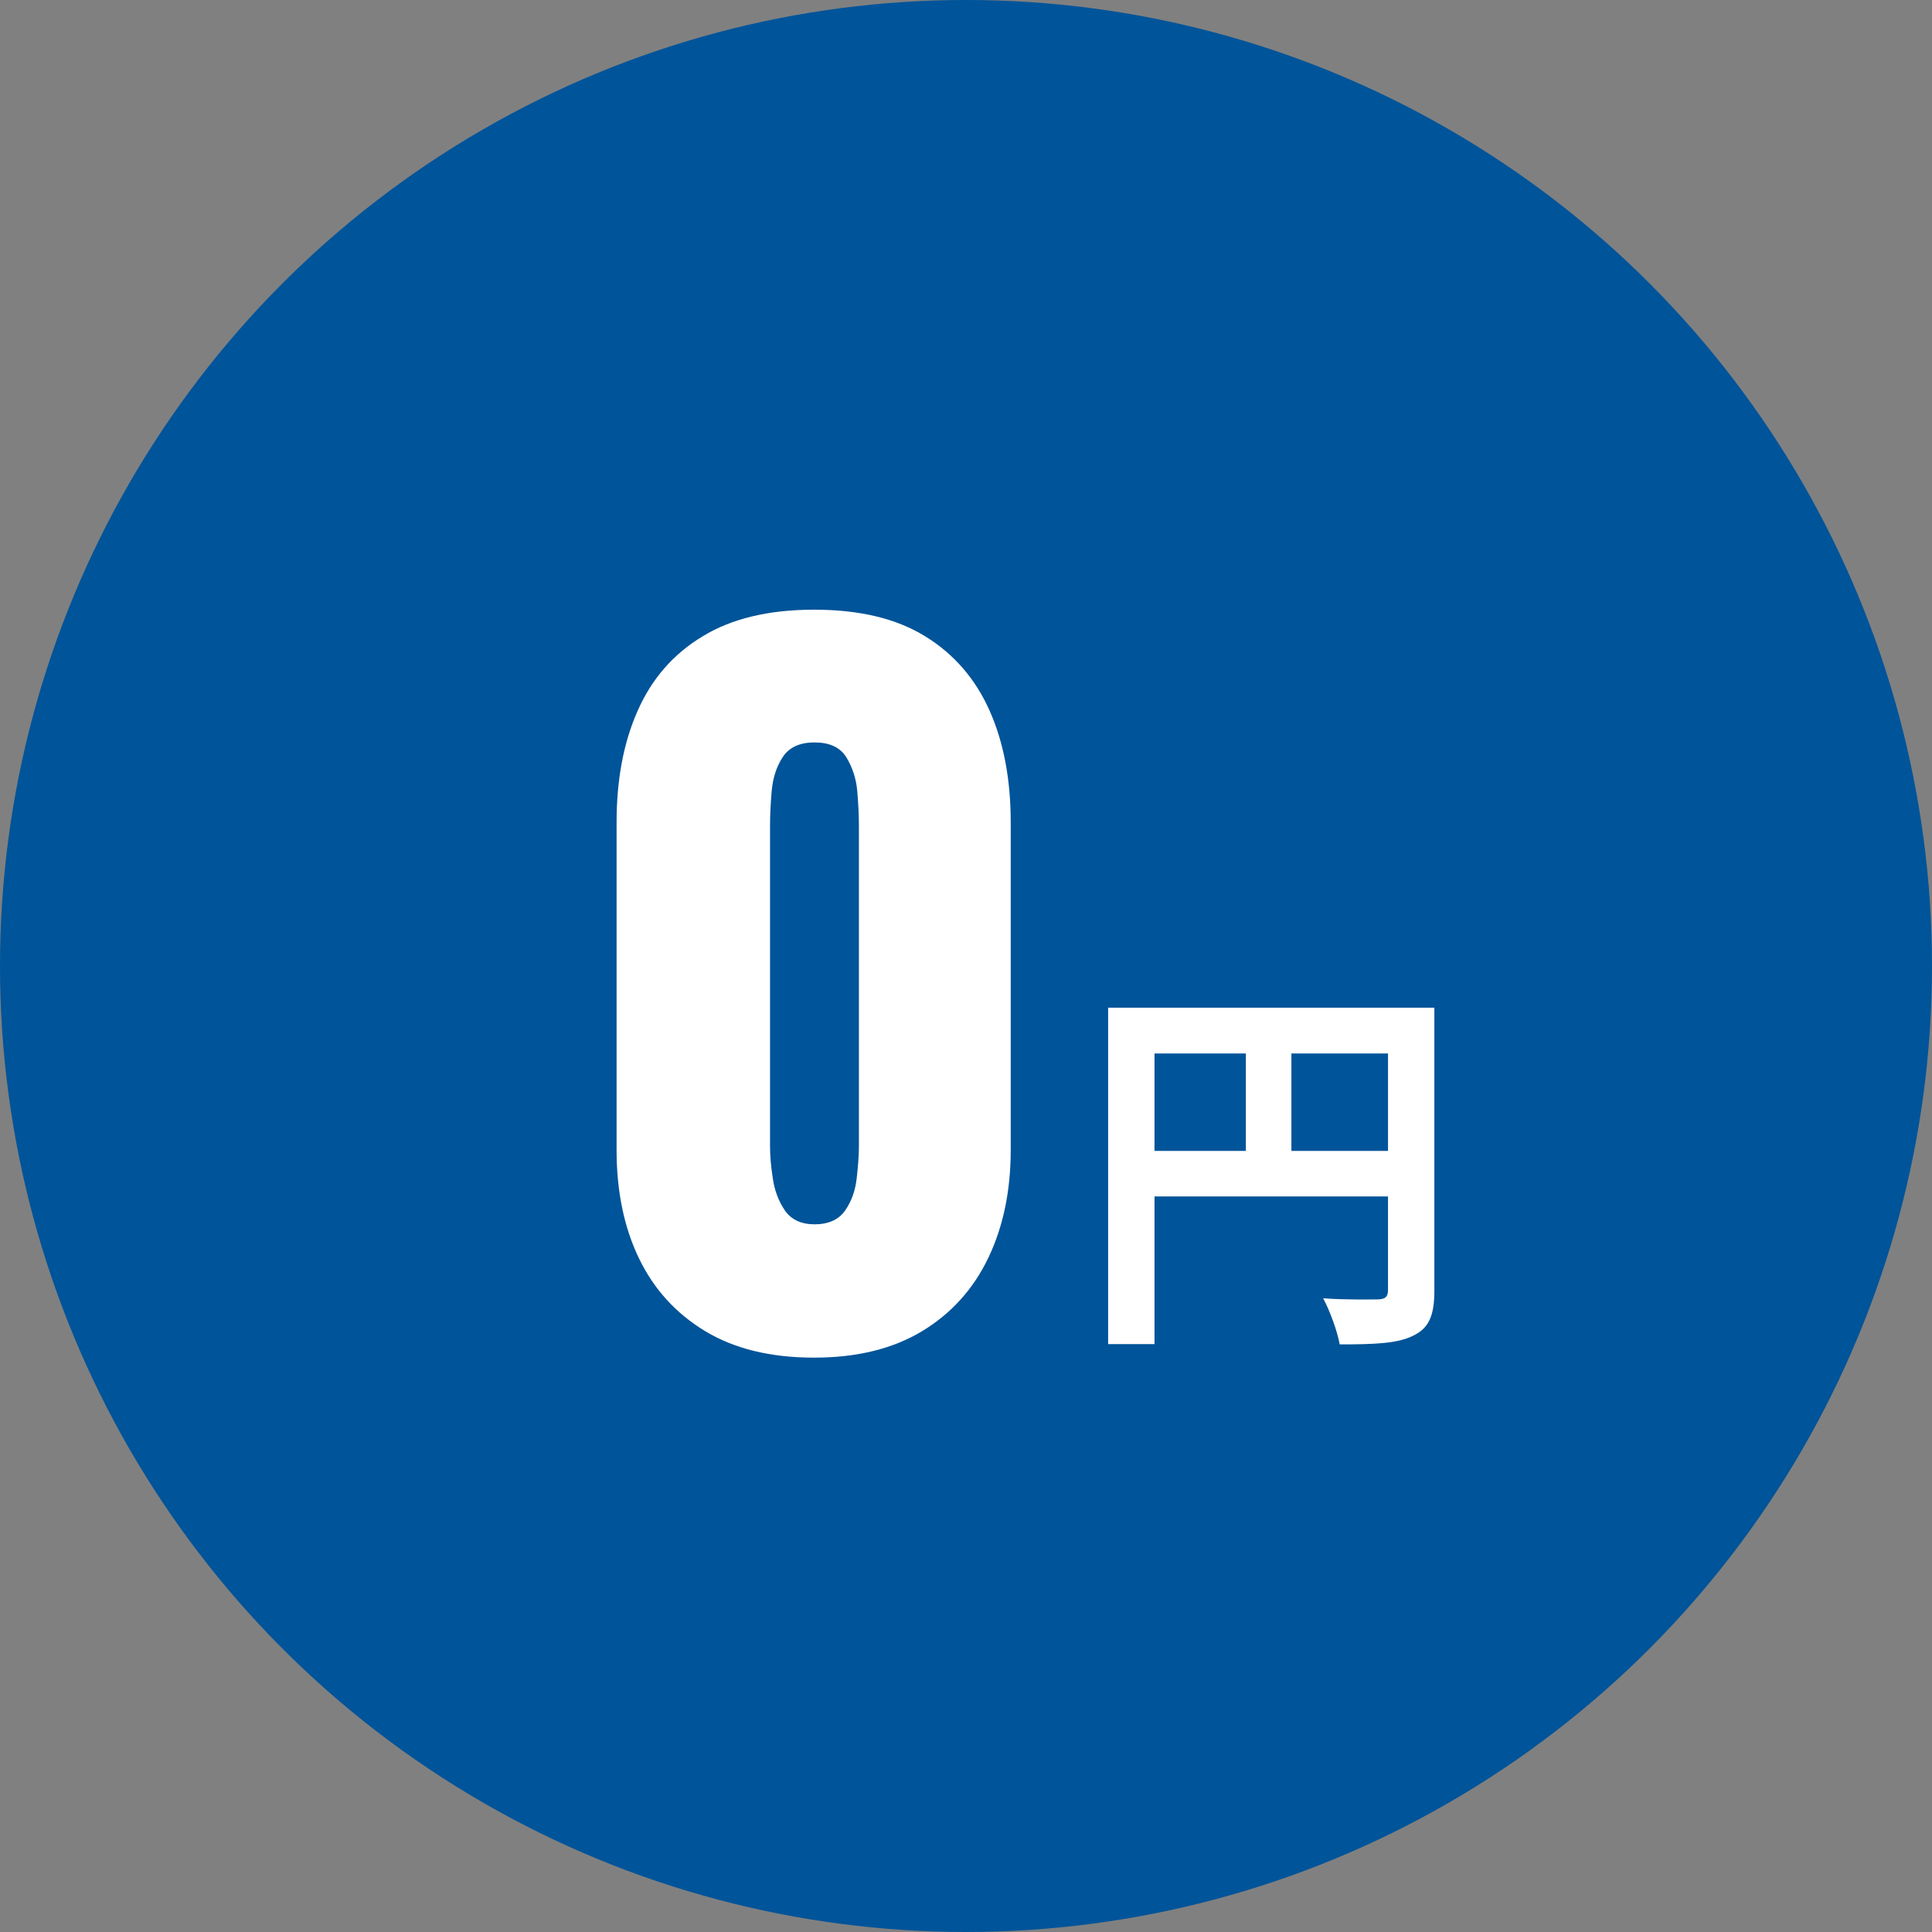 <?xml version="1.0" encoding="UTF-8"?><svg id="_レイヤー_2" xmlns="http://www.w3.org/2000/svg" width="70" height="70" viewBox="0 0 70 70"><rect x="0" y="0" width="70" height="70" fill="#808080" stroke="none"/><defs><style>.cls-1{fill:#005499;}.cls-1,.cls-2{stroke-width:0px;}.cls-2{fill:#fff;}</style></defs><g id="_コンテンツ"><circle class="cls-1" cx="35" cy="35" r="35"/><path class="cls-2" d="m29.5,49.19c-1.58,0-2.89-.32-3.95-.96-1.06-.64-1.86-1.52-2.4-2.64-.54-1.12-.81-2.43-.81-3.92v-11.88c0-1.53.25-2.88.76-4.03.51-1.16,1.29-2.06,2.35-2.7,1.06-.65,2.41-.97,4.05-.97s2.98.32,4.03.97c1.05.65,1.82,1.55,2.33,2.7s.76,2.5.76,4.03v11.88c0,1.47-.27,2.77-.81,3.9-.54,1.13-1.34,2.02-2.4,2.66-1.06.64-2.36.96-3.92.96Zm0-4.83c.52,0,.89-.17,1.12-.5.23-.33.37-.72.42-1.17s.08-.83.08-1.15v-11.63c0-.37-.02-.78-.06-1.25-.04-.46-.18-.87-.4-1.23-.23-.36-.61-.53-1.15-.53s-.92.18-1.15.53-.36.77-.4,1.23c-.04.46-.06.88-.06,1.25v11.63c0,.32.03.71.1,1.15.06.44.21.83.44,1.17.23.33.59.5,1.08.5Z"/><path class="cls-2" d="m51.97,46.76c0,.91-.2,1.37-.78,1.64-.56.28-1.4.31-2.65.31-.08-.46-.36-1.23-.6-1.67.8.06,1.71.04,1.99.04.27-.01.36-.1.36-.34v-3.39h-8.46v5.35h-1.68v-12.19h11.82v10.24Zm-10.14-5.06h3.31v-3.53h-3.31v3.53Zm8.46,0v-3.53h-3.5v3.53h3.5Z"/></g></svg>